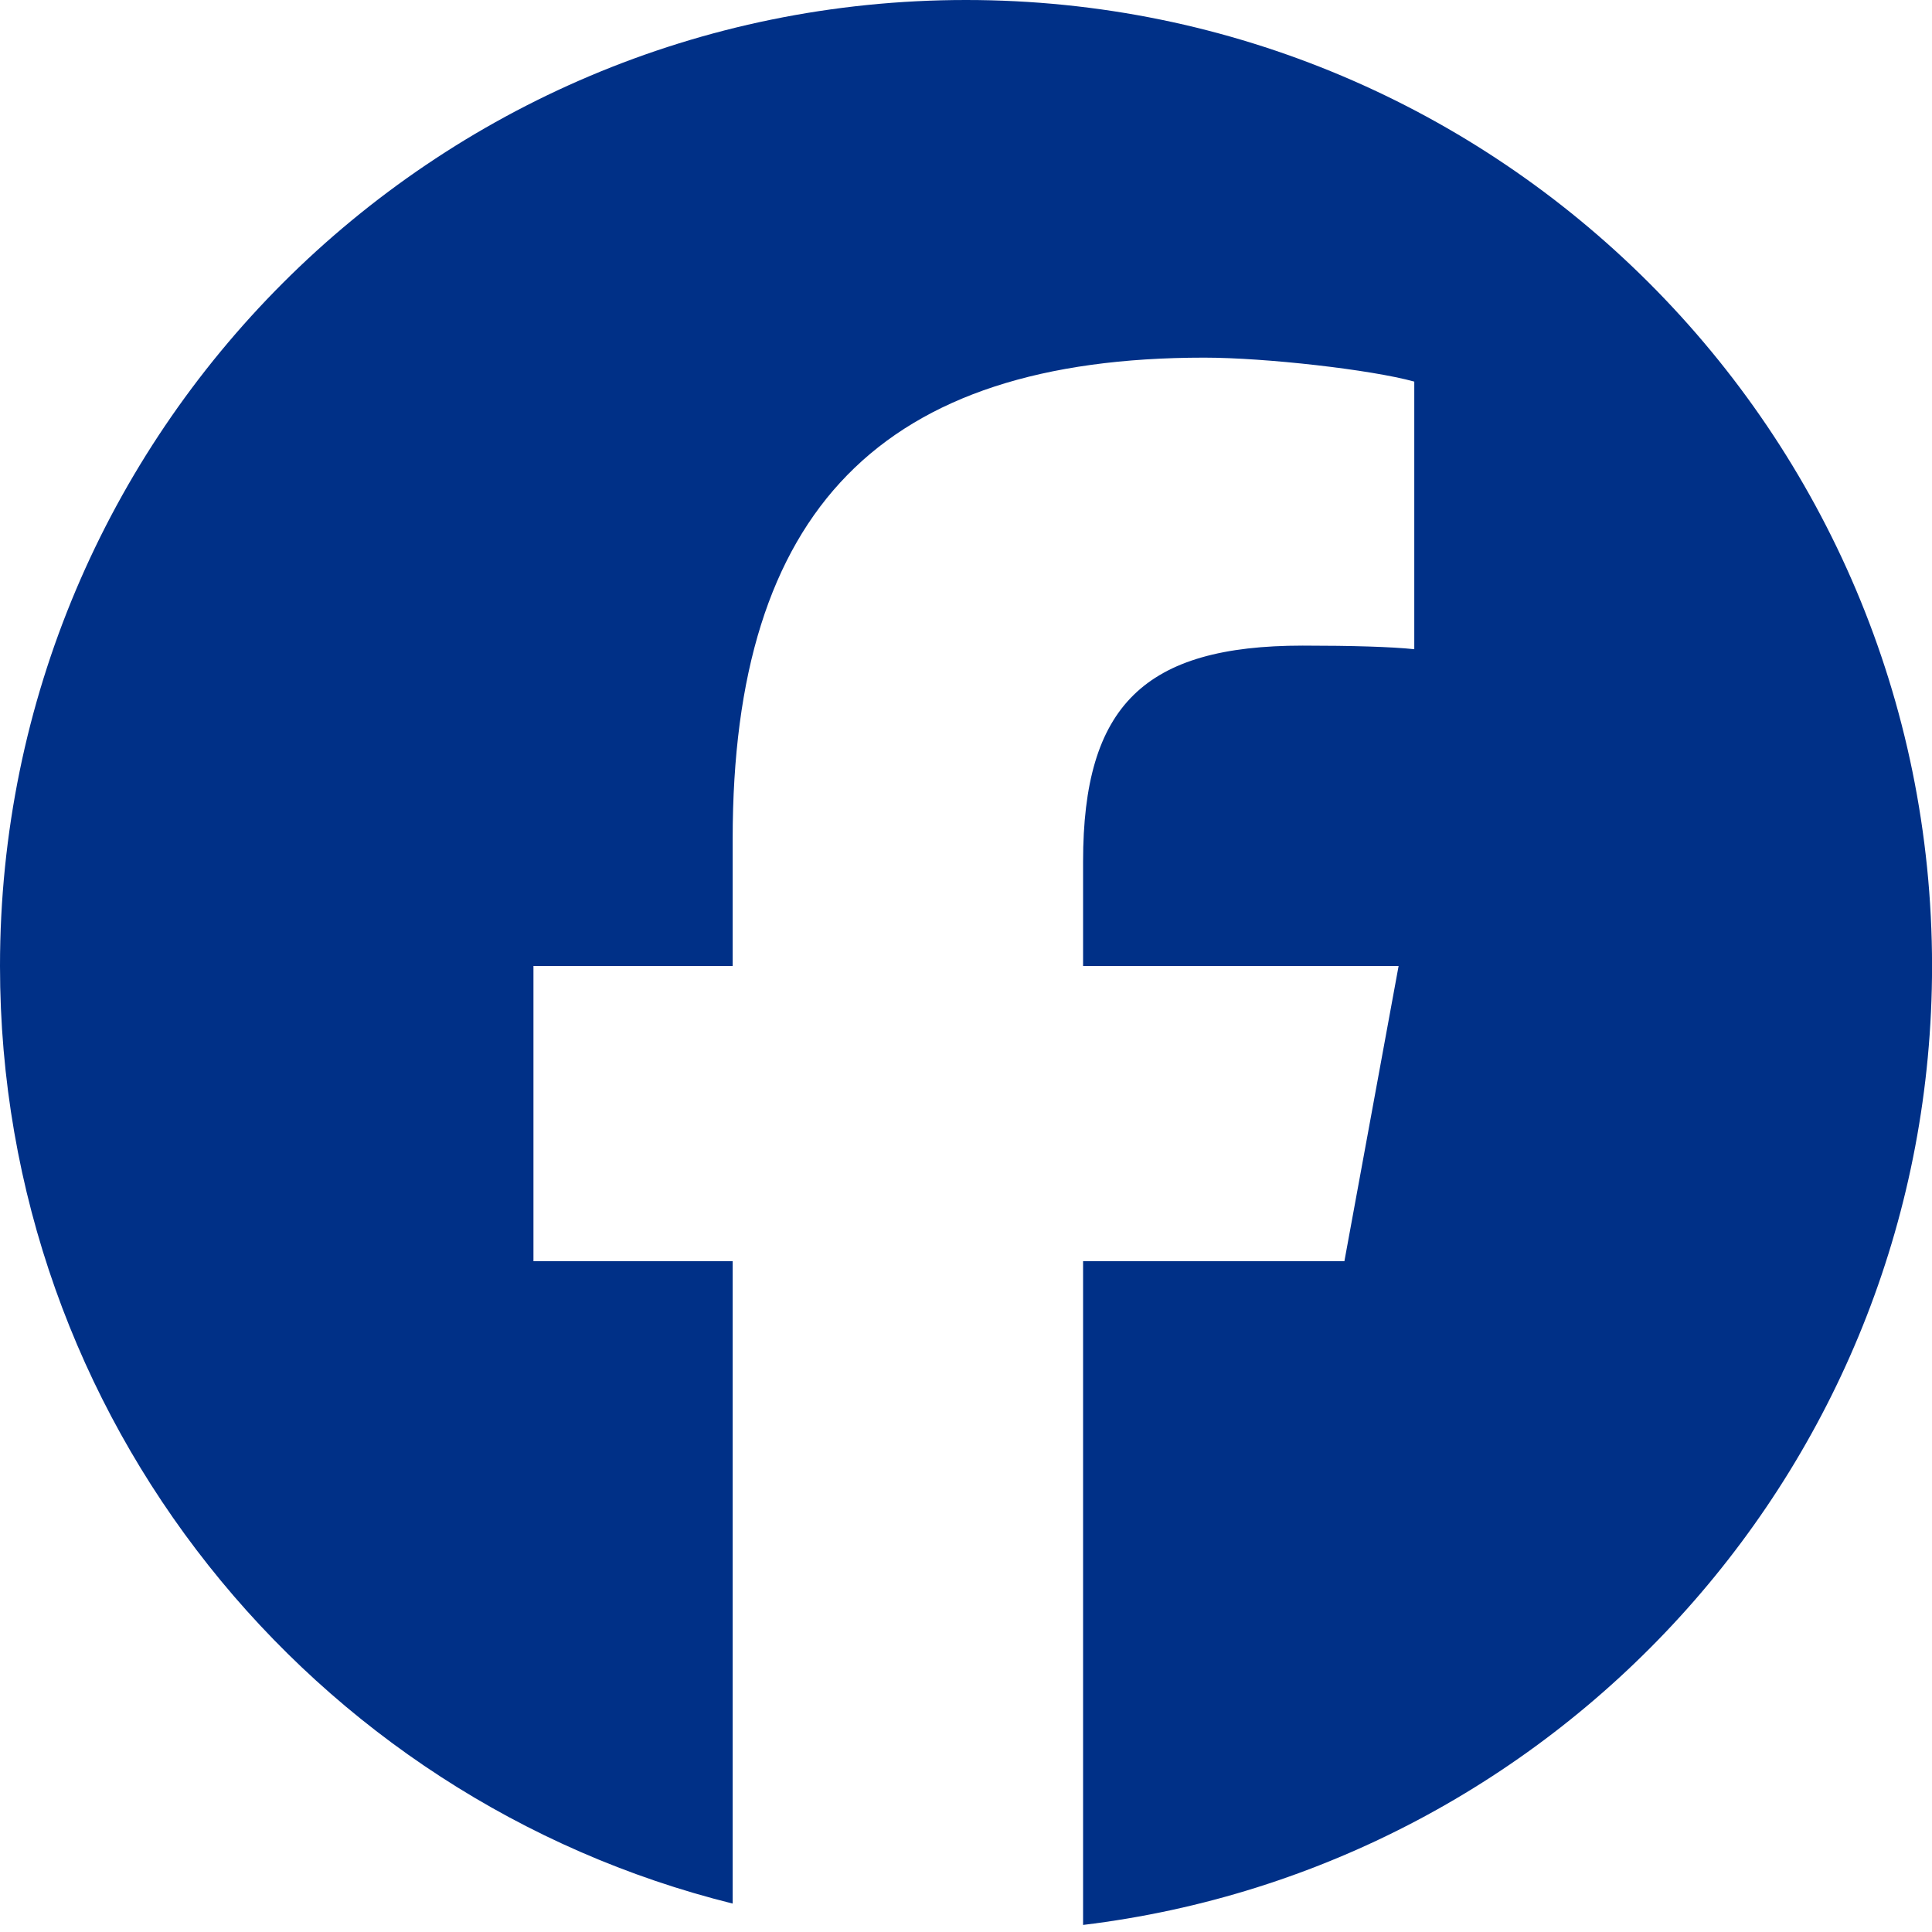 <svg width="35" height="35" viewBox="0 0 35 35" fill="none" xmlns="http://www.w3.org/2000/svg">
<g clip-path="url(#clip0_150_5931)">
<path d="M17.5 0C7.835 0 0 7.835 0 17.5C0 25.707 5.651 32.593 13.273 34.485V22.848H9.664V17.5H13.273V15.196C13.273 9.239 15.969 6.479 21.816 6.479C22.925 6.479 24.838 6.696 25.621 6.913V11.761C25.208 11.717 24.49 11.696 23.599 11.696C20.73 11.696 19.621 12.783 19.621 15.609V17.5H25.337L24.355 22.848H19.621V34.872C28.287 33.825 35.001 26.447 35.001 17.5C35 7.835 27.165 0 17.5 0Z" fill="#003087"/>
</g>
<defs>
<clipPath id="clip0_150_5931">
<rect width="35" height="35" fill="white" transform="translate(0)"/>
</clipPath>
</defs>
</svg>
